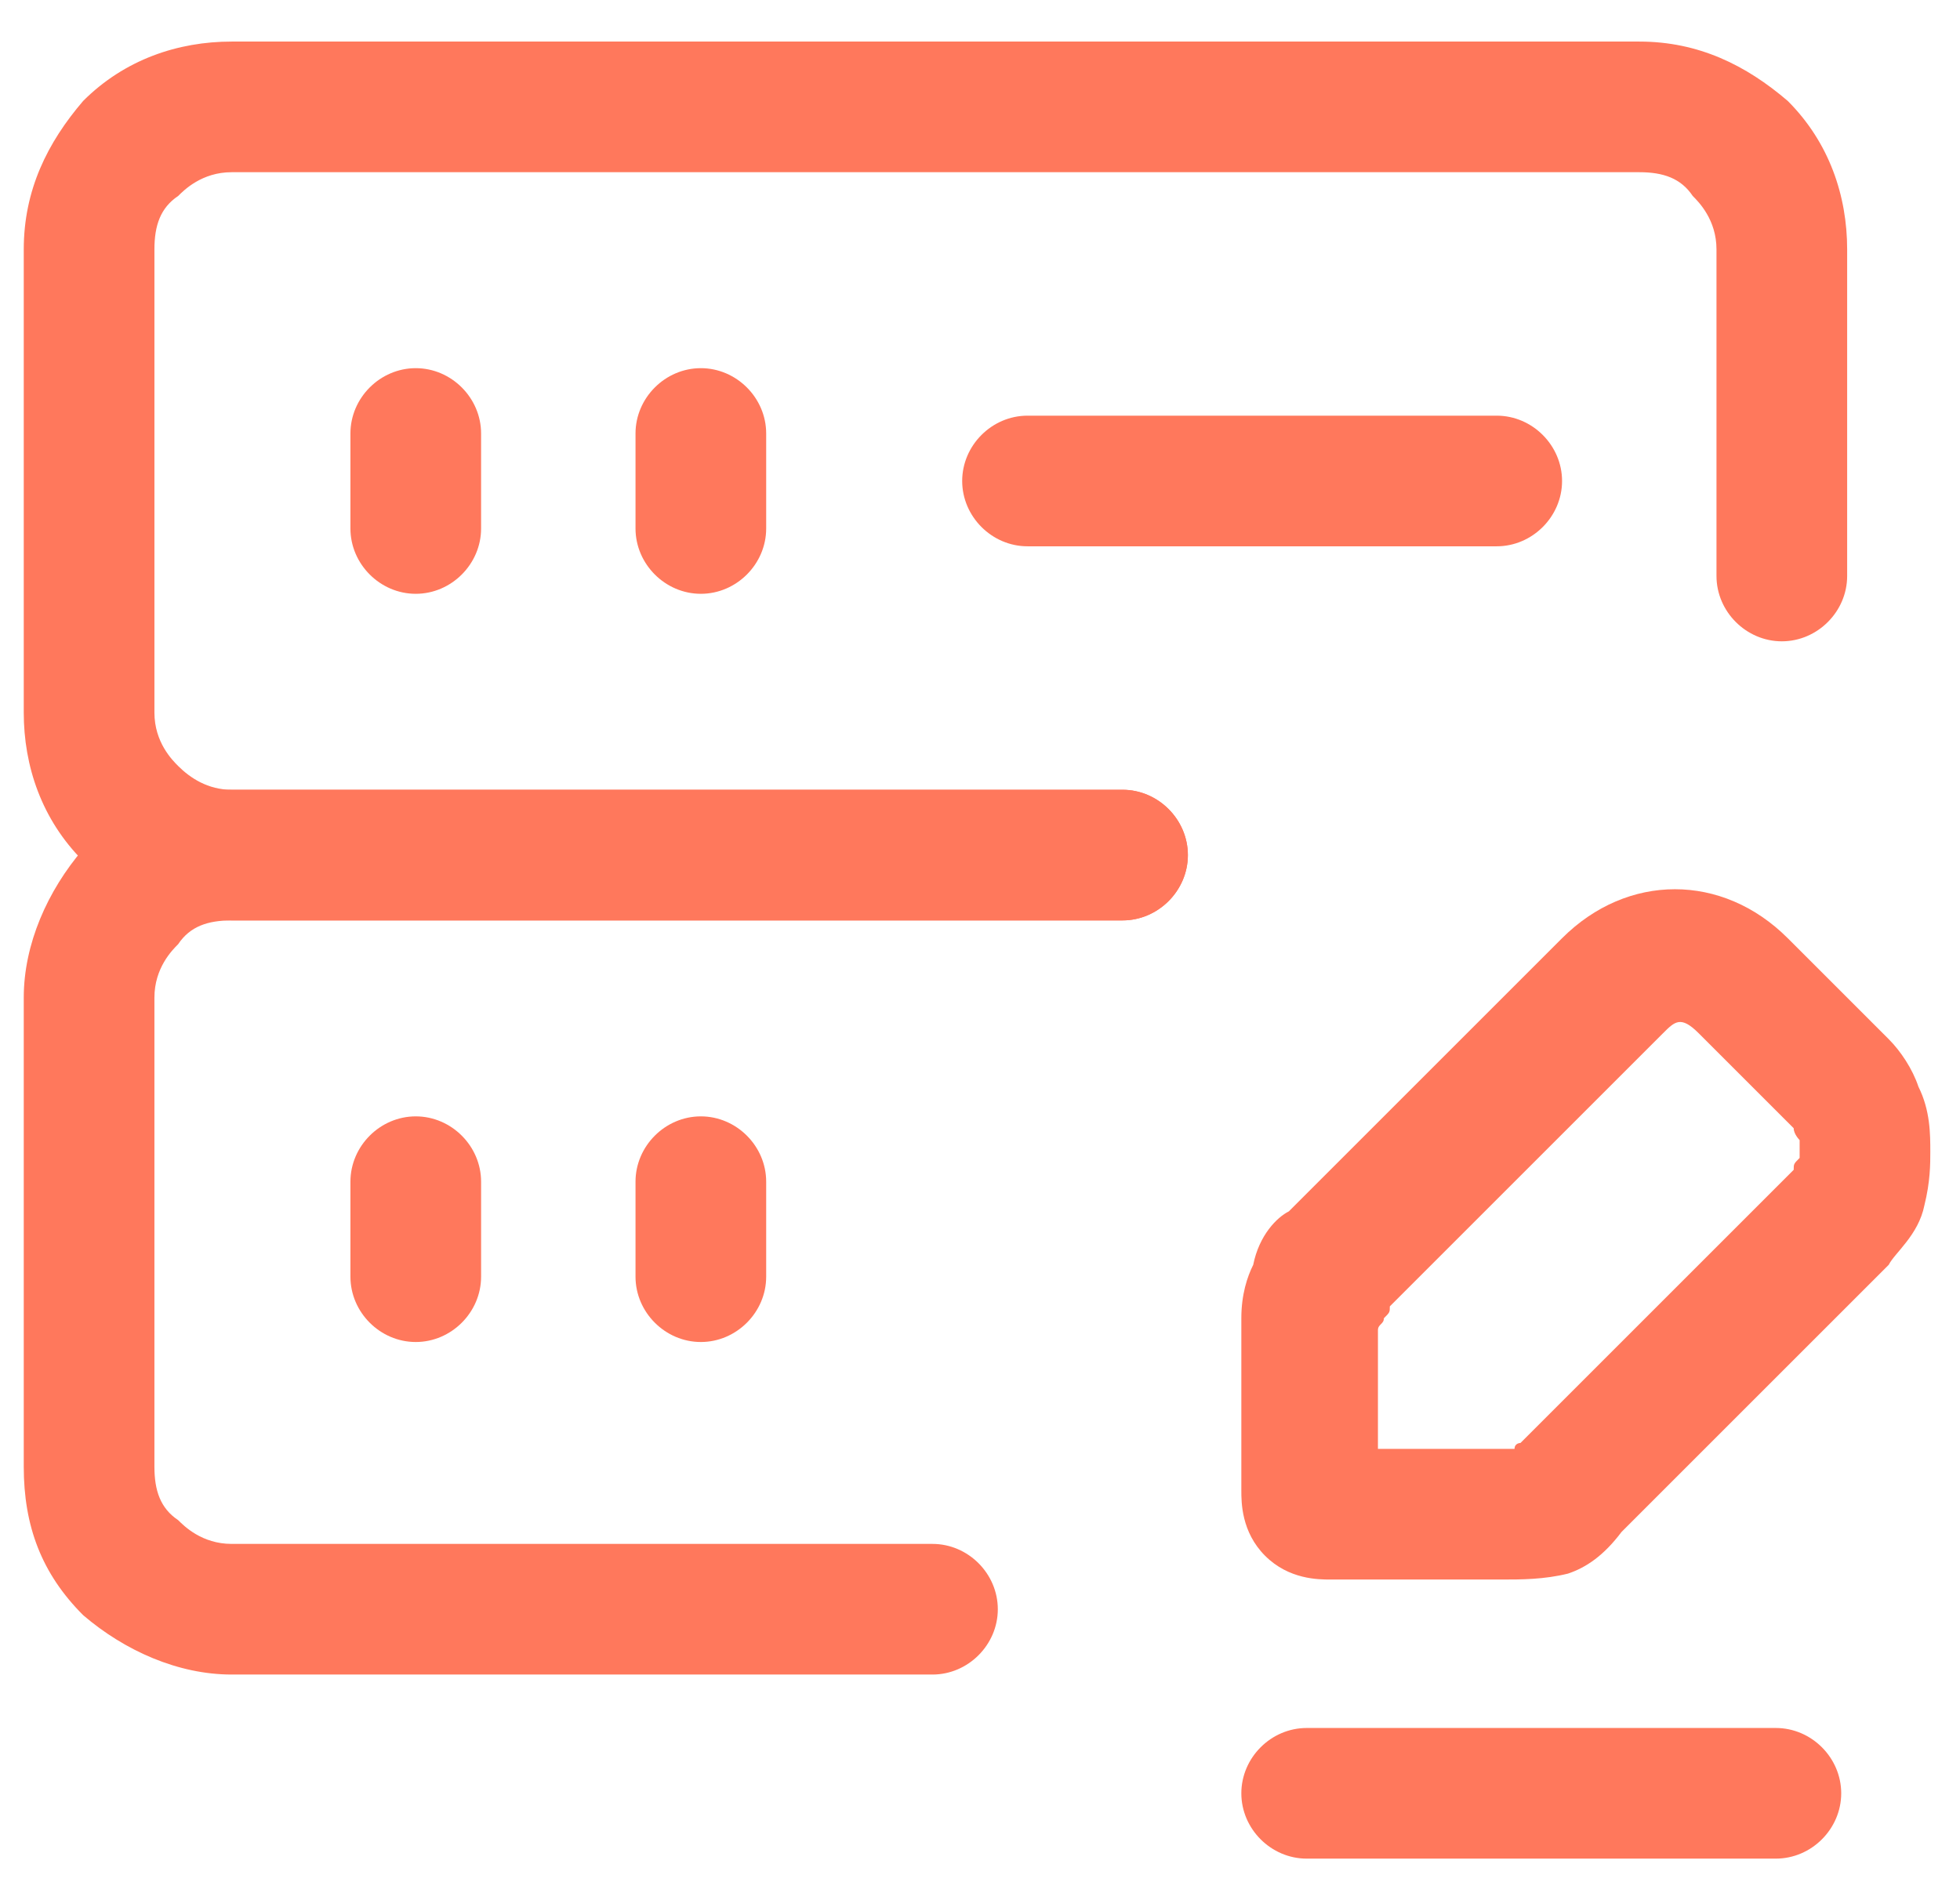 <?xml version="1.0" encoding="UTF-8"?>
<!-- Generator: Adobe Illustrator 27.8.0, SVG Export Plug-In . SVG Version: 6.00 Build 0)  -->
<svg xmlns="http://www.w3.org/2000/svg" xmlns:xlink="http://www.w3.org/1999/xlink" version="1.1" id="Laag_1" x="0px" y="0px" viewBox="0 0 33 32" style="enable-background:new 0 0 33 32;" xml:space="preserve">
<style type="text/css">
	.st0{fill:#FF785C;}
</style>
<g>
	<path class="st0" d="M7,22.6c-0.6,0-1.1-0.5-1.1-1.1v-1.6c0-0.6,0.5-1.1,1.1-1.1s1.1,0.5,1.1,1.1v1.6C8.1,22.1,7.6,22.6,7,22.6z"></path>
</g>
<g>
	<path class="st0" d="M11.8,22.6c-0.6,0-1.1-0.5-1.1-1.1v-1.6c0-0.6,0.5-1.1,1.1-1.1s1.1,0.5,1.1,1.1v1.6   C12.9,22.1,12.4,22.6,11.8,22.6z"></path>
</g>
<g>
	<path class="st0" d="M25.2,9.2h-7.9c-0.6,0-1.1-0.5-1.1-1.1S16.7,7,17.3,7h7.9c0.6,0,1.1,0.5,1.1,1.1S25.8,9.2,25.2,9.2z"></path>
</g>
<g>
	<path class="st0" d="M7,10c-0.6,0-1.1-0.5-1.1-1.1V7.3c0-0.6,0.5-1.1,1.1-1.1s1.1,0.5,1.1,1.1v1.6C8.1,9.5,7.6,10,7,10z"></path>
</g>
<g>
	<path class="st0" d="M11.8,10c-0.6,0-1.1-0.5-1.1-1.1V7.3c0-0.6,0.5-1.1,1.1-1.1s1.1,0.5,1.1,1.1v1.6C12.9,9.5,12.4,10,11.8,10z"></path>
</g>
<g>
	<path class="st0" d="M18.9,15.5h-15c-1,0-1.8-0.4-2.5-1c-0.7-0.7-1-1.6-1-2.5V4.2c0-1,0.4-1.8,1-2.5c0.7-0.7,1.6-1,2.5-1h23.7   c1,0,1.8,0.4,2.5,1c0.7,0.7,1,1.6,1,2.5v5.5c0,0.6-0.5,1.1-1.1,1.1s-1.1-0.5-1.1-1.1V4.2c0-0.5-0.3-0.8-0.4-0.9   C28.3,3,28,2.9,27.6,2.9H3.9C3.4,2.9,3.1,3.2,3,3.3C2.7,3.5,2.6,3.8,2.6,4.2V12c0,0.5,0.3,0.8,0.4,0.9c0.2,0.2,0.5,0.4,0.9,0.4h15   c0.6,0,1.1,0.5,1.1,1.1S19.5,15.5,18.9,15.5z"></path>
</g>
<g>
	<path class="st0" d="M15.7,28.2H3.9c-0.9,0-1.8-0.4-2.5-1c-0.7-0.7-1-1.5-1-2.5v-7.9c0-0.9,0.4-1.8,1-2.5c0.7-0.7,1.5-1,2.5-1h15   c0.6,0,1.1,0.5,1.1,1.1s-0.5,1.1-1.1,1.1h-15c-0.4,0-0.7,0.1-0.9,0.4c-0.1,0.1-0.4,0.4-0.4,0.9v7.9c0,0.4,0.1,0.7,0.4,0.9   C3.1,25.7,3.4,26,3.9,26h11.8c0.6,0,1.1,0.5,1.1,1.1S16.3,28.2,15.7,28.2z"></path>
</g>
<g>
	<path class="st0" d="M29.9,31.3H22c-0.6,0-1.1-0.5-1.1-1.1s0.5-1.1,1.1-1.1h7.9c0.6,0,1.1,0.5,1.1,1.1S30.5,31.3,29.9,31.3z"></path>
</g>
<g>
	<path class="st0" d="M25.3,26.6h-2.9c-0.2,0-0.7,0-1.1-0.4c-0.4-0.4-0.4-0.9-0.4-1.1v-2.9c0-0.4,0.1-0.7,0.2-0.9   c0.1-0.5,0.4-0.8,0.6-0.9l4.6-4.6c1.1-1.1,2.7-1.1,3.8,0l1.7,1.7c0.2,0.2,0.4,0.5,0.5,0.8c0.2,0.4,0.2,0.8,0.2,1.1   c0,0.2,0,0.5-0.1,0.9c-0.1,0.5-0.5,0.8-0.6,1l-4.5,4.5c-0.3,0.4-0.6,0.6-0.9,0.7C26,26.6,25.6,26.6,25.3,26.6z M23.1,24.4h2.2   c0.1,0,0.1,0,0.2,0c0,0,0,0,0,0c0-0.1,0.1-0.1,0.1-0.1l4.6-4.6c0,0,0,0,0,0c0-0.1,0-0.1,0.1-0.2c0,0,0,0,0-0.1c0-0.1,0-0.1,0-0.2   c0,0-0.1-0.1-0.1-0.2l-1.6-1.6c-0.3-0.3-0.4-0.2-0.6,0l-4.6,4.6c0,0,0,0,0,0c0,0.1,0,0.1-0.1,0.2c0,0.1-0.1,0.1-0.1,0.2V24.4z    M23.1,22.3L23.1,22.3L23.1,22.3z M30.2,19.9L30.2,19.9L30.2,19.9z"></path>
</g>
</svg>
